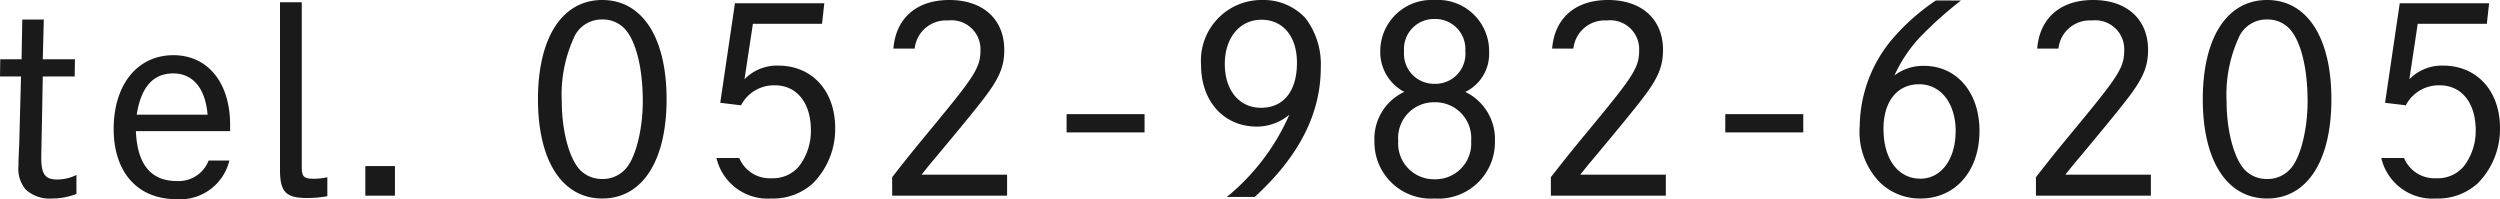 <svg xmlns="http://www.w3.org/2000/svg" width="177.75" height="14.166" viewBox="0 0 177.75 14.166">
  <path id="パス_142318" data-name="パス 142318" d="M3.708-9.7l.072-2.826H2.25L2.2-9.7H.684L.666-8.478H2.16l-.126,4.77C1.98-2.52,1.98-2.484,1.98-2.142A2.282,2.282,0,0,0,2.5-.432,2.51,2.51,0,0,0,4.356.2,4.74,4.74,0,0,0,6.1-.126v-1.35a3.037,3.037,0,0,1-1.368.324C3.87-1.152,3.6-1.53,3.6-2.718c0-.2.018-.774.108-5.76H5.976L5.994-9.7ZM17.028-4.59v-.45c0-2.988-1.584-4.95-4.032-4.95C10.44-9.99,8.748-7.9,8.748-4.752c0,3.1,1.71,5,4.464,5A3.6,3.6,0,0,0,16.974-2.5H15.5A2.283,2.283,0,0,1,13.23-1.044c-1.836,0-2.808-1.188-2.9-3.546ZM10.386-5.76c.306-1.962,1.17-2.934,2.592-2.934,1.4,0,2.286,1.044,2.448,2.934Zm11.736-7.992H20.574v11.9c0,1.584.414,2.016,1.926,2.016A7.922,7.922,0,0,0,23.94.036v-1.35a4.308,4.308,0,0,1-.954.108c-.72,0-.864-.144-.864-.846ZM26.64-2.106V0h2.106V-2.106ZM43.488-13.914c-2.844,0-4.572,2.664-4.572,7.056S40.644.2,43.488.2,48.06-2.466,48.06-6.858,46.332-13.914,43.488-13.914Zm0,1.386a2.119,2.119,0,0,1,1.53.594c.846.828,1.35,2.808,1.35,5.22,0,2-.5,4-1.206,4.788a2.17,2.17,0,0,1-1.674.738,2.172,2.172,0,0,1-1.494-.558c-.81-.738-1.386-2.772-1.386-4.968a9.737,9.737,0,0,1,.936-4.68A2.154,2.154,0,0,1,43.488-12.528Zm10.71.306h4.914l.162-1.458H52.92L51.876-6.606l1.476.18a2.636,2.636,0,0,1,2.412-1.422c1.548,0,2.556,1.242,2.556,3.186a4.127,4.127,0,0,1-.846,2.574,2.413,2.413,0,0,1-1.962.846,2.337,2.337,0,0,1-2.286-1.44h-1.62A3.739,3.739,0,0,0,55.512.2a4.192,4.192,0,0,0,2.952-1.08,5.474,5.474,0,0,0,1.584-3.924c0-2.646-1.638-4.446-4.05-4.446A3.216,3.216,0,0,0,53.6-8.28ZM64.1,0H72.27V-1.494H66.186c.378-.468.648-.81.792-.972,1.566-1.872,2.754-3.312,3.4-4.14,1.314-1.656,1.692-2.52,1.692-3.762,0-2.178-1.512-3.546-3.906-3.546-2.322,0-3.8,1.278-3.978,3.456H65.7a2.238,2.238,0,0,1,2.376-2,2.056,2.056,0,0,1,2.3,2.124c0,1.17-.378,1.782-3.078,5.058-1.872,2.268-1.872,2.268-3.2,3.96ZM76.5-5.8v1.3h5.544V-5.8ZM89.874.09c3.132-2.862,4.7-5.9,4.7-9.2a5.4,5.4,0,0,0-1.1-3.528A4.068,4.068,0,0,0,90.4-13.914a4.307,4.307,0,0,0-4.338,4.626c0,2.574,1.62,4.374,3.96,4.374A3.6,3.6,0,0,0,92.34-5.76,15.673,15.673,0,0,1,87.894.09Zm.486-12.6c1.53,0,2.52,1.188,2.52,3.06,0,2.016-.954,3.2-2.556,3.2-1.548,0-2.574-1.242-2.574-3.114S88.812-12.51,90.36-12.51Zm10.152,5.13a3.67,3.67,0,0,0-2.124,3.492A4.015,4.015,0,0,0,102.672.2a4.011,4.011,0,0,0,4.284-4.068,3.726,3.726,0,0,0-2.106-3.51,3.008,3.008,0,0,0,1.692-2.826,3.636,3.636,0,0,0-3.87-3.708,3.649,3.649,0,0,0-3.87,3.672A3.2,3.2,0,0,0,100.512-7.38Zm2.16-5.184a2.137,2.137,0,0,1,2.178,2.286,2.129,2.129,0,0,1-2.178,2.322,2.133,2.133,0,0,1-2.178-2.3A2.133,2.133,0,0,1,102.672-12.564Zm0,5.922a2.55,2.55,0,0,1,2.592,2.754,2.539,2.539,0,0,1-2.592,2.718,2.539,2.539,0,0,1-2.592-2.718A2.54,2.54,0,0,1,102.672-6.642ZM110.934,0h8.172V-1.494h-6.084c.378-.468.648-.81.792-.972,1.566-1.872,2.754-3.312,3.4-4.14,1.314-1.656,1.692-2.52,1.692-3.762,0-2.178-1.512-3.546-3.906-3.546-2.322,0-3.8,1.278-3.978,3.456h1.512a2.238,2.238,0,0,1,2.376-2,2.056,2.056,0,0,1,2.3,2.124c0,1.17-.378,1.782-3.078,5.058-1.872,2.268-1.872,2.268-3.2,3.96Zm12.4-5.8v1.3h5.544V-5.8Zm14.976-8.082a15.216,15.216,0,0,0-3.186,2.844,9.788,9.788,0,0,0-2.232,6.084,5.152,5.152,0,0,0,1.44,4.014A4.085,4.085,0,0,0,137.214.2c2.484,0,4.194-1.962,4.194-4.806,0-2.736-1.62-4.626-3.942-4.626a3.355,3.355,0,0,0-2.106.684,10.085,10.085,0,0,1,1.746-2.646,26.288,26.288,0,0,1,2.988-2.682Zm1.4,9.306c0,1.98-1.026,3.366-2.5,3.366-1.6,0-2.628-1.4-2.628-3.546,0-1.944.972-3.168,2.538-3.168C138.672-7.92,139.716-6.552,139.716-4.572ZM145.422,0h8.172V-1.494H147.51c.378-.468.648-.81.792-.972,1.566-1.872,2.754-3.312,3.4-4.14,1.314-1.656,1.692-2.52,1.692-3.762,0-2.178-1.512-3.546-3.906-3.546-2.322,0-3.8,1.278-3.978,3.456h1.512a2.238,2.238,0,0,1,2.376-2,2.056,2.056,0,0,1,2.3,2.124c0,1.17-.378,1.782-3.078,5.058-1.872,2.268-1.872,2.268-3.2,3.96Zm16.434-13.914c-2.844,0-4.572,2.664-4.572,7.056S159.012.2,161.856.2s4.572-2.664,4.572-7.056S164.7-13.914,161.856-13.914Zm0,1.386a2.119,2.119,0,0,1,1.53.594c.846.828,1.35,2.808,1.35,5.22,0,2-.5,4-1.206,4.788a2.17,2.17,0,0,1-1.674.738,2.172,2.172,0,0,1-1.494-.558c-.81-.738-1.386-2.772-1.386-4.968a9.737,9.737,0,0,1,.936-4.68A2.154,2.154,0,0,1,161.856-12.528Zm10.71.306h4.914l.162-1.458h-6.354l-1.044,7.074,1.476.18a2.636,2.636,0,0,1,2.412-1.422c1.548,0,2.556,1.242,2.556,3.186a4.127,4.127,0,0,1-.846,2.574,2.413,2.413,0,0,1-1.962.846,2.337,2.337,0,0,1-2.286-1.44h-1.62A3.739,3.739,0,0,0,173.88.2a4.192,4.192,0,0,0,2.952-1.08,5.474,5.474,0,0,0,1.584-3.924c0-2.646-1.638-4.446-4.05-4.446a3.216,3.216,0,0,0-2.394.972Z" transform="translate(-0.666 13.914)" fill="#1a1a1a"/>
</svg>
